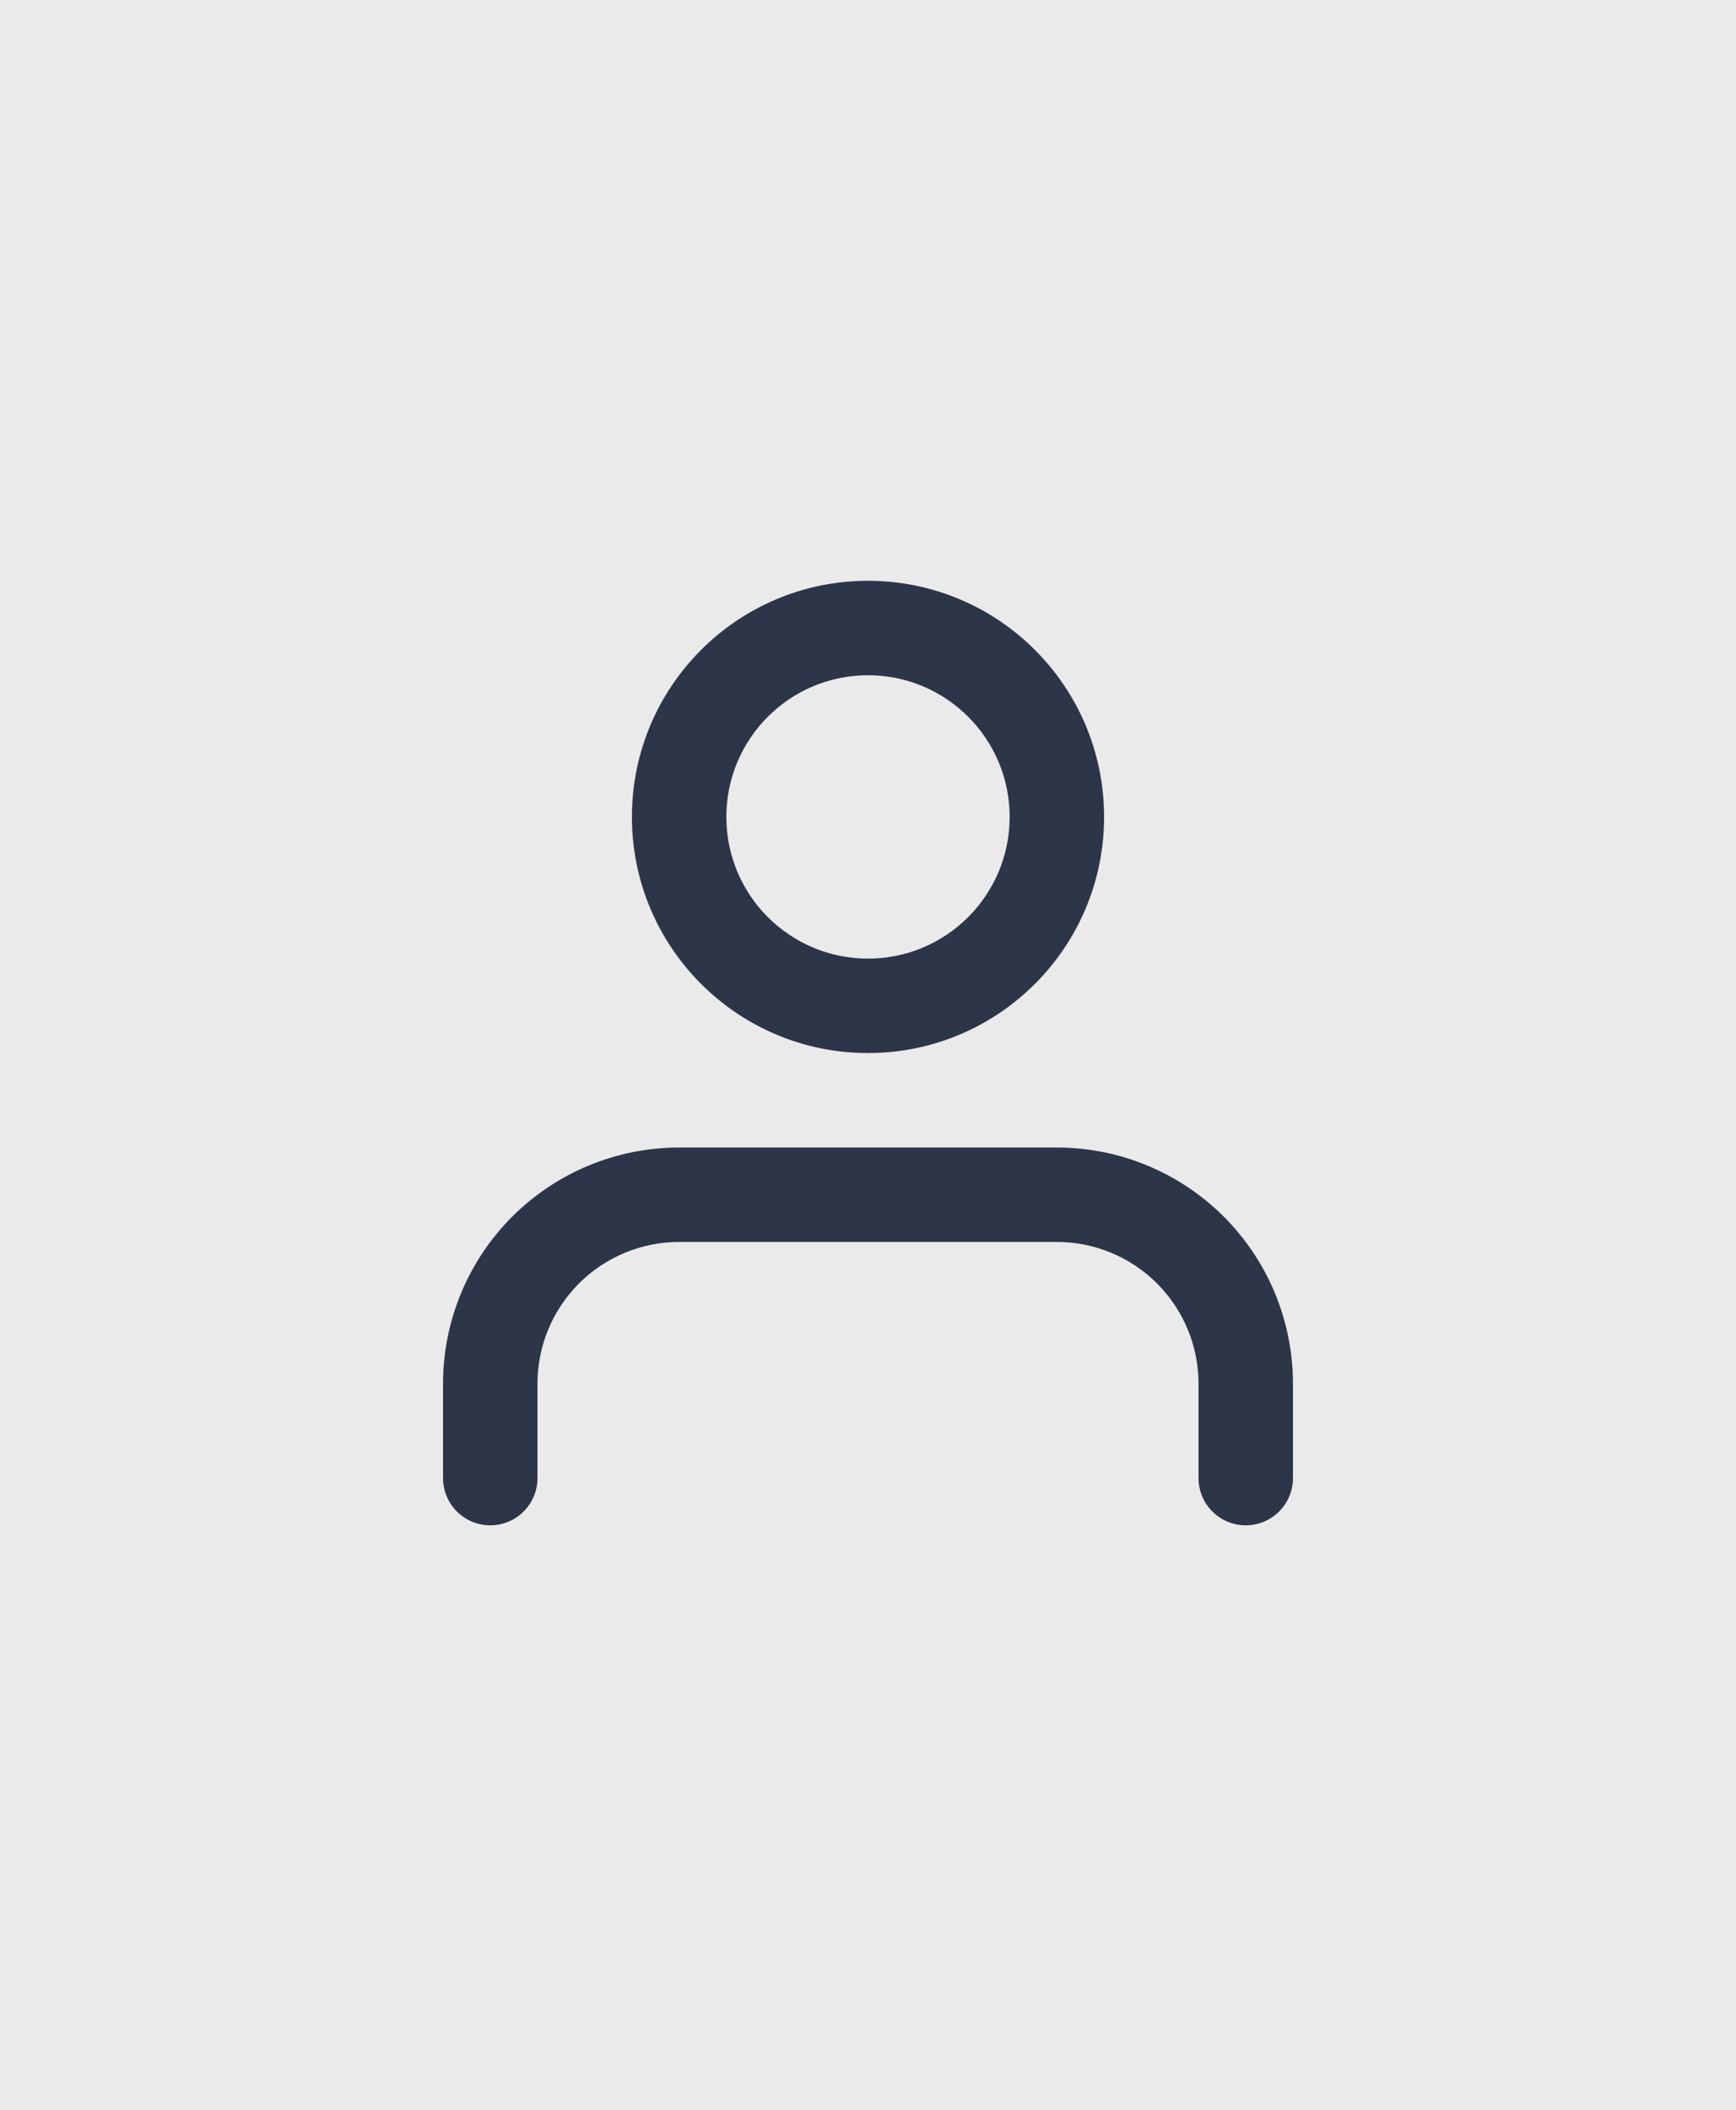 <svg xmlns="http://www.w3.org/2000/svg" width="432" height="525" viewBox="0 0 432 525" fill="none"><rect width="432" height="525" fill="#EAEAEA"></rect><rect width="282" height="282" transform="translate(75 121)" fill="#EAEAEA"></rect><path fill-rule="evenodd" clip-rule="evenodd" d="M216 144.5C183.553 144.5 157.25 170.803 157.25 203.25C157.25 235.697 183.553 262 216 262C248.447 262 274.75 235.697 274.75 203.25C274.75 170.803 248.447 144.5 216 144.5ZM180.75 203.25C180.75 183.782 196.532 168 216 168C235.468 168 251.25 183.782 251.25 203.25C251.25 222.718 235.468 238.5 216 238.5C196.532 238.5 180.75 222.718 180.75 203.25Z" fill="#2D3648"></path><path d="M169 285.5C153.419 285.5 138.475 291.69 127.457 302.707C116.44 313.725 110.25 328.669 110.25 344.25V367.75C110.25 374.239 115.511 379.5 122 379.5C128.489 379.5 133.75 374.239 133.75 367.75V344.25C133.75 334.901 137.464 325.935 144.074 319.324C150.685 312.714 159.651 309 169 309H263C272.349 309 281.315 312.714 287.926 319.324C294.536 325.935 298.25 334.901 298.25 344.25V367.75C298.25 374.239 303.511 379.5 310 379.5C316.489 379.5 321.75 374.239 321.75 367.75V344.25C321.75 328.669 315.56 313.725 304.543 302.707C293.525 291.69 278.581 285.5 263 285.5H169Z" fill="#2D3648"></path></svg>